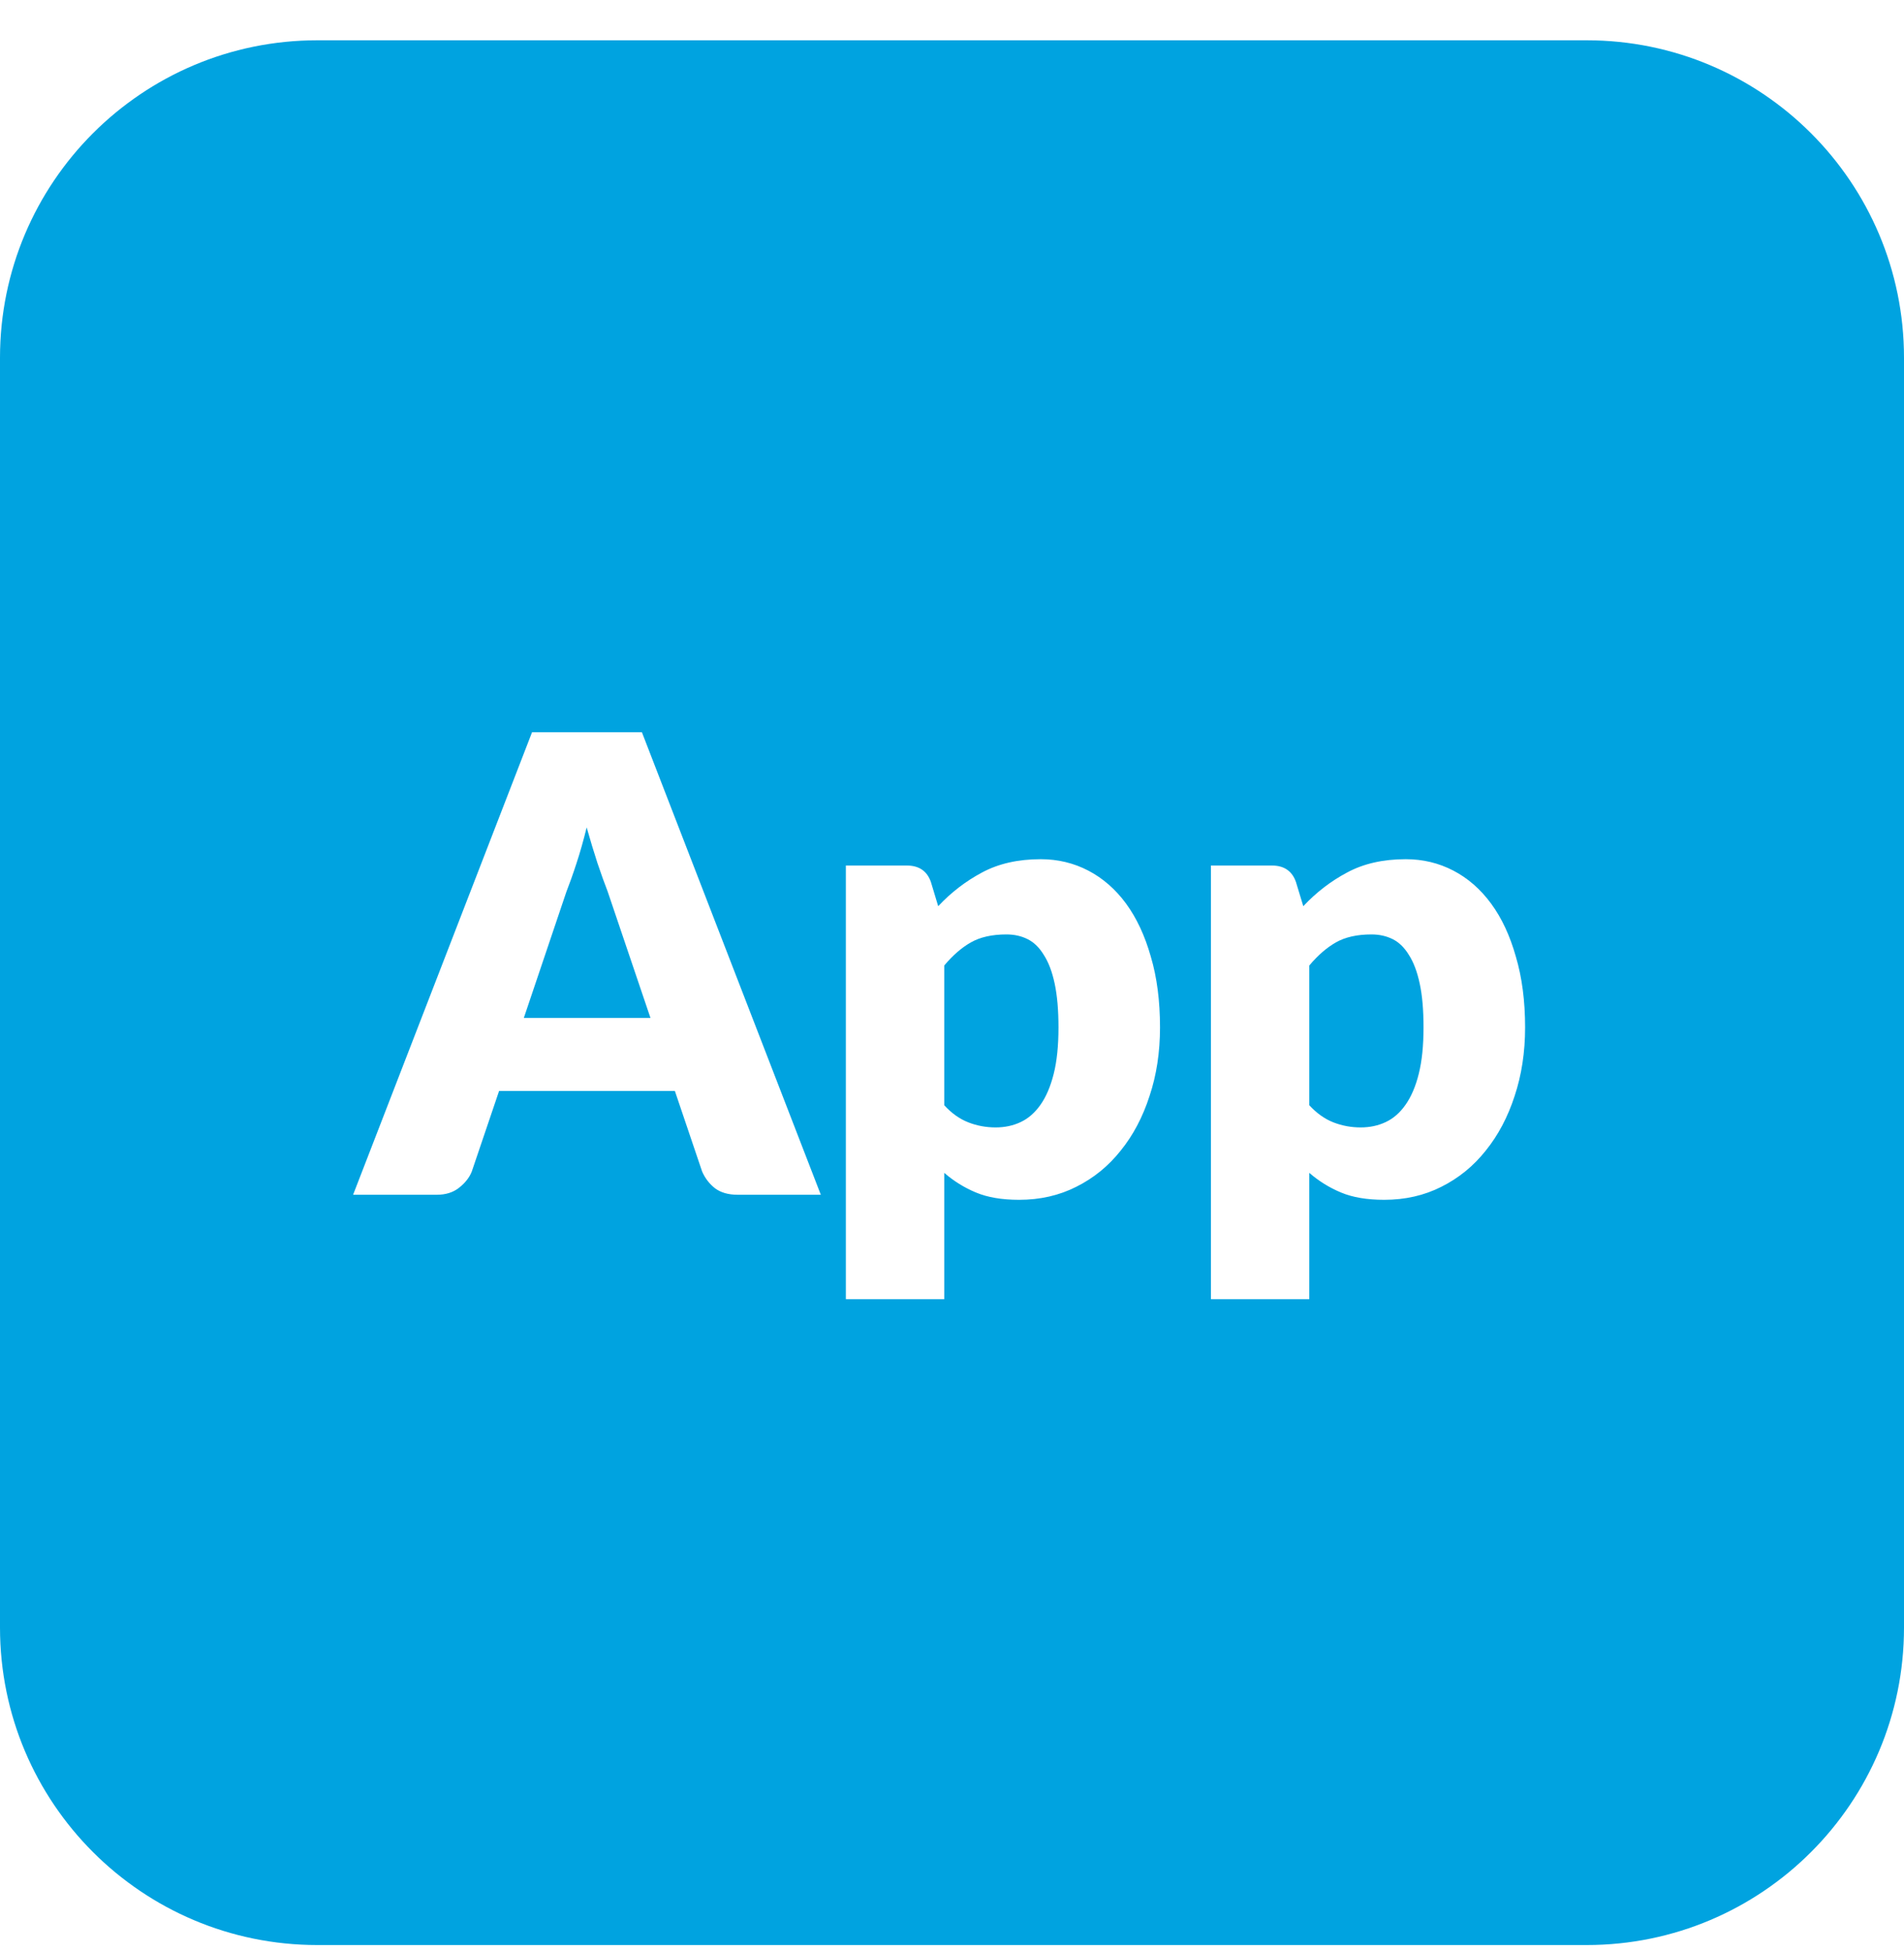 <svg width="40" height="41" viewBox="0 0 40 41" fill="none" xmlns="http://www.w3.org/2000/svg">
<path d="M13.665 21.376L12.764 18.716C12.698 18.547 12.627 18.35 12.551 18.123C12.476 17.892 12.4 17.643 12.325 17.376C12.258 17.648 12.187 17.899 12.111 18.13C12.036 18.361 11.964 18.561 11.898 18.73L11.005 21.376H13.665Z" fill="#00A3E0"/>
<path d="M19.837 23.21C19.992 23.379 20.161 23.499 20.344 23.57C20.526 23.641 20.717 23.676 20.917 23.676C21.108 23.676 21.284 23.639 21.444 23.563C21.604 23.488 21.741 23.367 21.857 23.203C21.977 23.034 22.07 22.816 22.137 22.55C22.204 22.283 22.237 21.959 22.237 21.576C22.237 21.212 22.21 20.905 22.157 20.656C22.104 20.407 22.028 20.207 21.93 20.056C21.837 19.901 21.724 19.79 21.59 19.723C21.457 19.656 21.308 19.623 21.144 19.623C20.841 19.623 20.593 19.679 20.397 19.79C20.201 19.901 20.015 20.063 19.837 20.276V23.21Z" fill="#00A3E0"/>
<path d="M28.013 23.57C27.831 23.499 27.662 23.379 27.506 23.21V20.276C27.684 20.063 27.871 19.901 28.066 19.79C28.262 19.679 28.511 19.623 28.813 19.623C28.977 19.623 29.126 19.656 29.26 19.723C29.393 19.79 29.506 19.901 29.6 20.056C29.697 20.207 29.773 20.407 29.826 20.656C29.88 20.905 29.906 21.212 29.906 21.576C29.906 21.959 29.873 22.283 29.806 22.55C29.74 22.816 29.646 23.034 29.526 23.203C29.411 23.367 29.273 23.488 29.113 23.563C28.953 23.639 28.777 23.676 28.586 23.676C28.386 23.676 28.195 23.641 28.013 23.57Z" fill="#00A3E0"/>
<path fill-rule="evenodd" clip-rule="evenodd" d="M6.667 0.846C2.985 0.846 0 3.831 0 7.513V34.179C0 37.861 2.985 40.846 6.667 40.846H33.333C37.015 40.846 40 37.861 40 34.179V7.513C40 3.831 37.015 0.846 33.333 0.846H6.667ZM17.244 25.09H15.498C15.302 25.09 15.145 25.045 15.024 24.956C14.905 24.863 14.813 24.745 14.751 24.603L14.178 22.91H10.485L9.911 24.603C9.862 24.727 9.773 24.841 9.644 24.943C9.52 25.041 9.364 25.09 9.178 25.09H7.418L11.178 15.376H13.485L17.244 25.09ZM19.71 19.03C19.981 18.741 20.288 18.505 20.63 18.323C20.977 18.136 21.388 18.043 21.864 18.043C22.224 18.043 22.557 18.123 22.864 18.283C23.17 18.443 23.435 18.674 23.657 18.976C23.879 19.279 24.052 19.65 24.177 20.09C24.306 20.525 24.37 21.021 24.37 21.576C24.37 22.096 24.297 22.576 24.15 23.016C24.008 23.456 23.806 23.839 23.544 24.163C23.286 24.488 22.975 24.741 22.61 24.923C22.25 25.105 21.85 25.196 21.41 25.196C21.05 25.196 20.748 25.145 20.504 25.043C20.259 24.941 20.037 24.803 19.837 24.63V27.283H17.77V18.176H19.05C19.308 18.176 19.477 18.292 19.557 18.523L19.71 19.03ZM28.3 18.323C27.957 18.505 27.651 18.741 27.38 19.03L27.226 18.523C27.146 18.292 26.977 18.176 26.72 18.176H25.44V27.283H27.506V24.63C27.706 24.803 27.928 24.941 28.173 25.043C28.417 25.145 28.72 25.196 29.08 25.196C29.52 25.196 29.92 25.105 30.28 24.923C30.644 24.741 30.955 24.488 31.213 24.163C31.475 23.839 31.677 23.456 31.82 23.016C31.966 22.576 32.04 22.096 32.04 21.576C32.04 21.021 31.975 20.525 31.846 20.09C31.722 19.65 31.549 19.279 31.326 18.976C31.104 18.674 30.84 18.443 30.533 18.283C30.226 18.123 29.893 18.043 29.533 18.043C29.057 18.043 28.646 18.136 28.3 18.323Z" fill="#00A3E0"/>
</svg>

